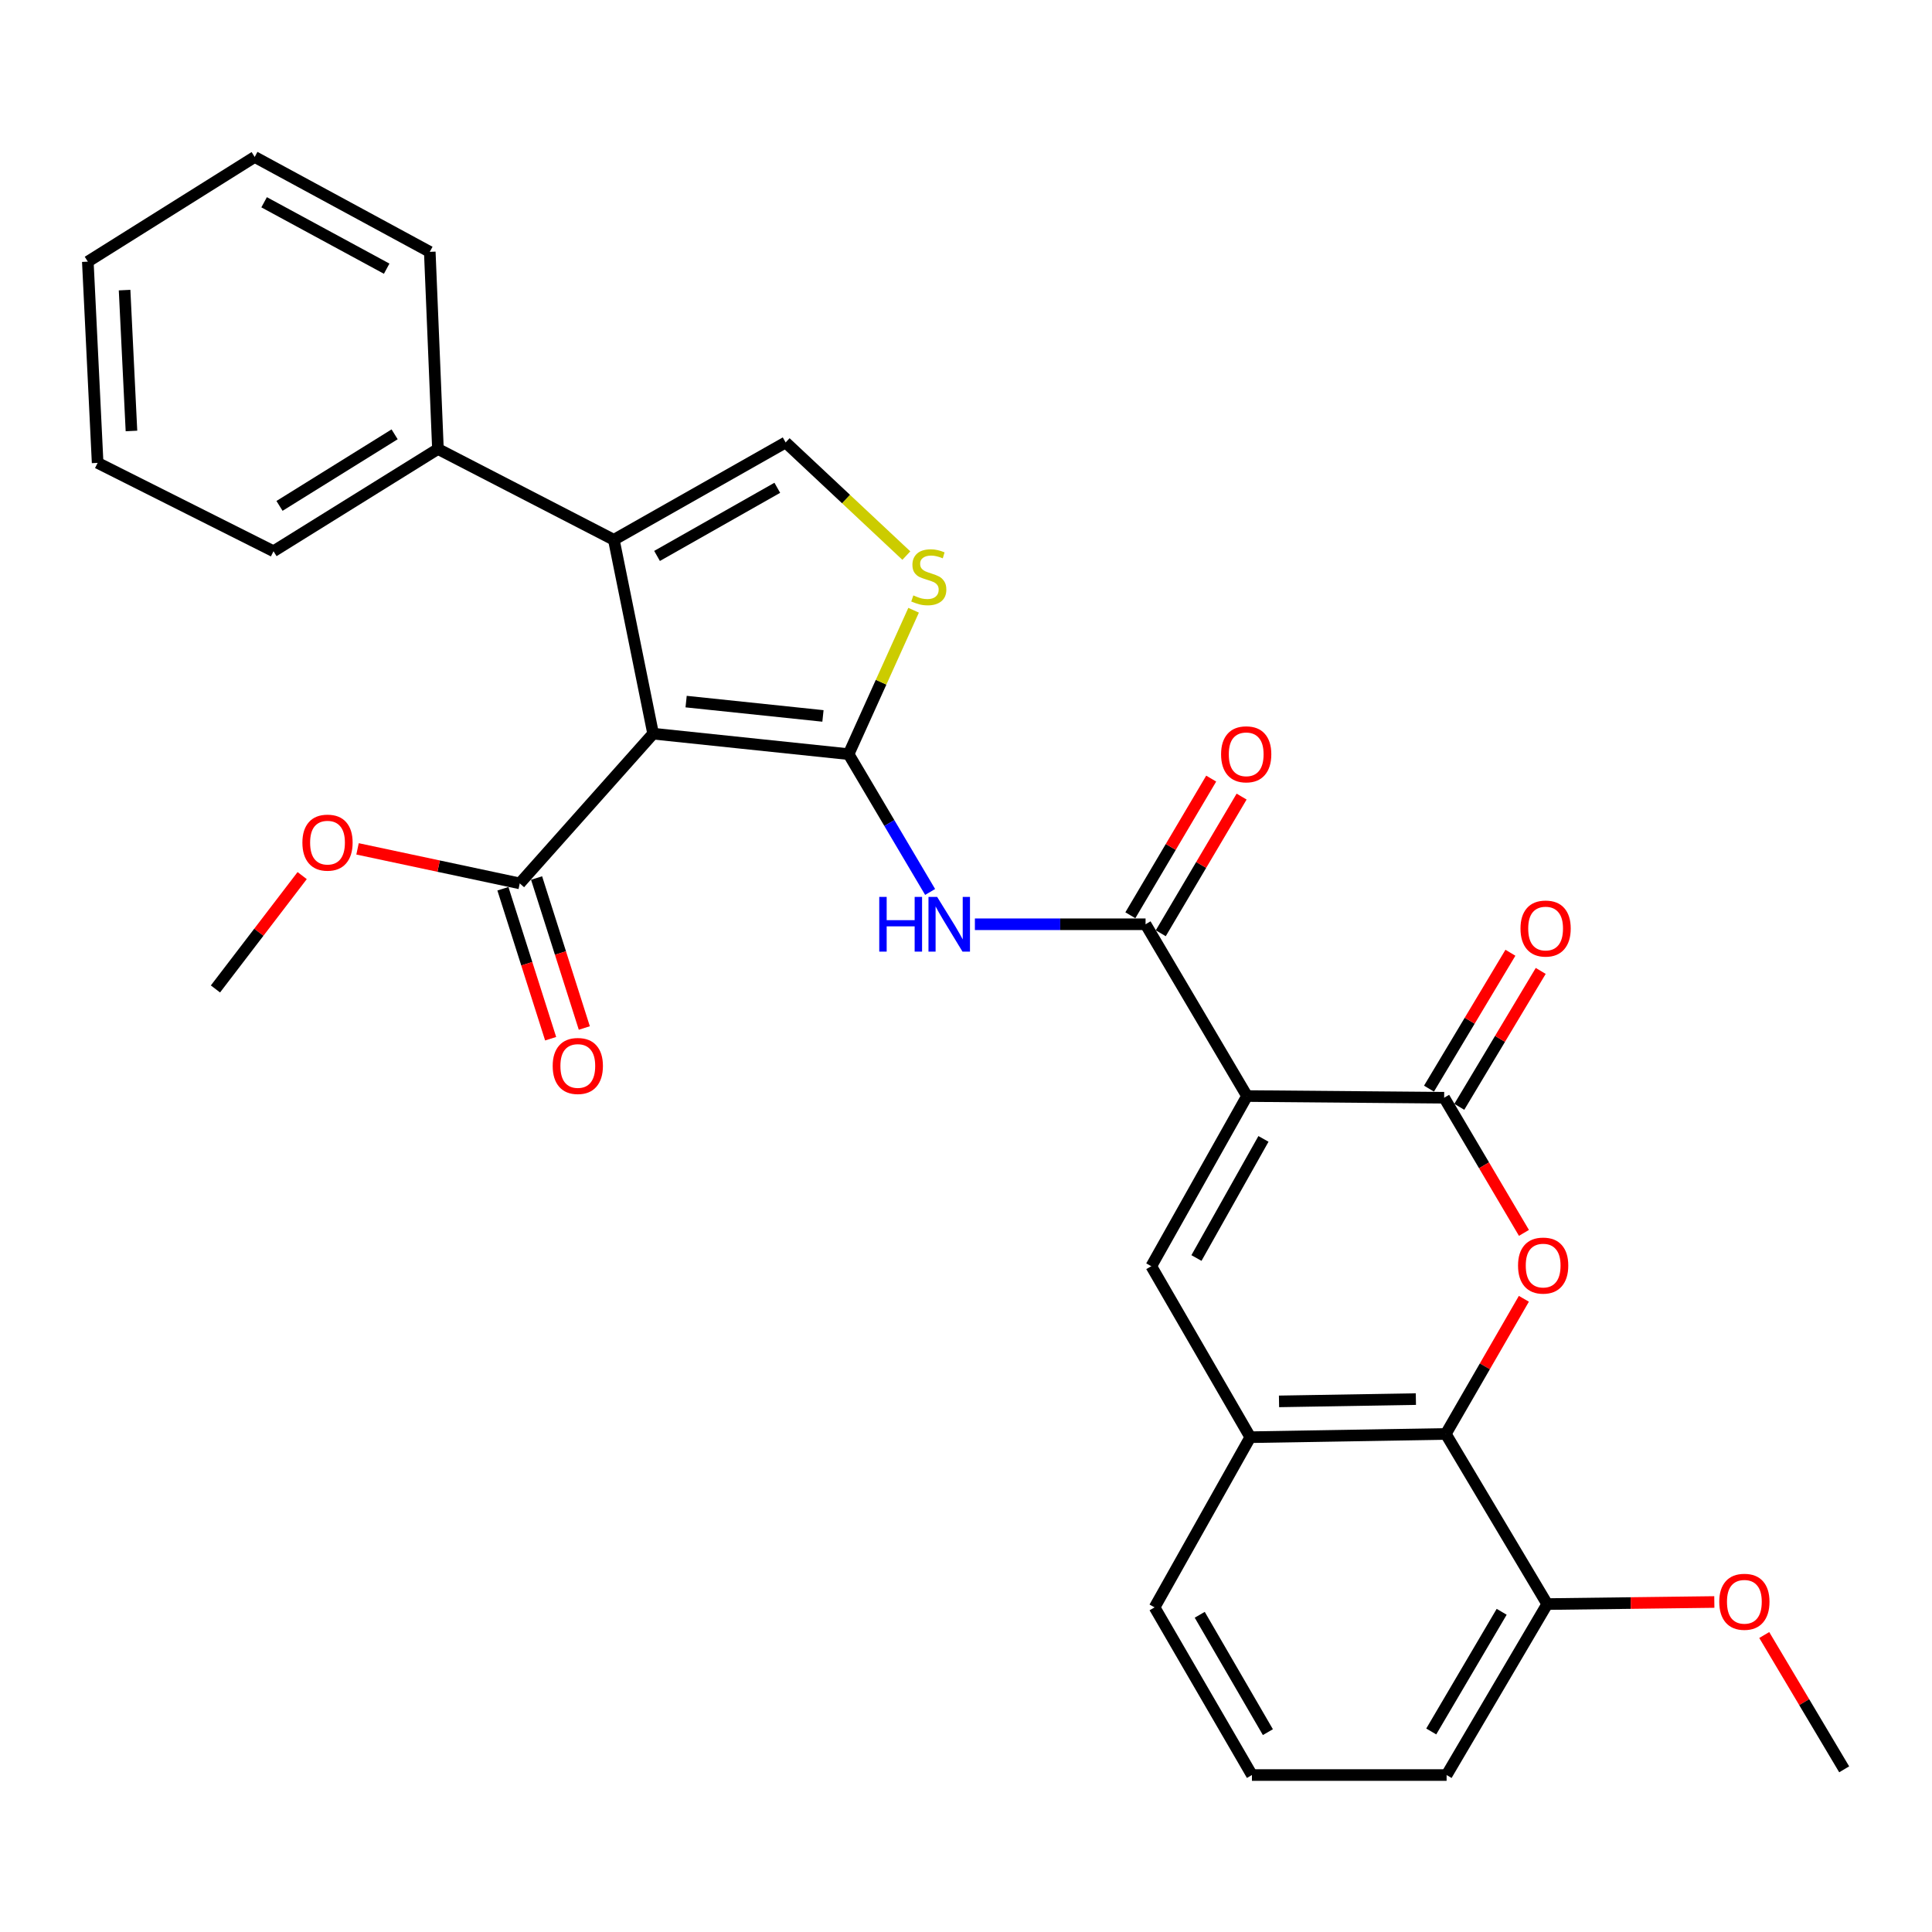 <?xml version='1.0' encoding='iso-8859-1'?>
<svg version='1.1' baseProfile='full'
              xmlns='http://www.w3.org/2000/svg'
                      xmlns:rdkit='http://www.rdkit.org/xml'
                      xmlns:xlink='http://www.w3.org/1999/xlink'
                  xml:space='preserve'
width='1000px' height='1000px' viewBox='0 0 1000 1000'>
<!-- END OF HEADER -->
<rect style='opacity:1.0;fill:#FFFFFF;stroke:none' width='1000' height='1000' x='0' y='0'> </rect>
<path class='bond-1' d='M 439.233,390.345 L 338.052,379.746' style='fill:none;fill-rule:evenodd;stroke:#000000;stroke-width:6px;stroke-linecap:butt;stroke-linejoin:miter;stroke-opacity:1' />
<path class='bond-1' d='M 425.961,370.563 L 355.135,363.144' style='fill:none;fill-rule:evenodd;stroke:#000000;stroke-width:6px;stroke-linecap:butt;stroke-linejoin:miter;stroke-opacity:1' />
<path class='bond-6' d='M 439.233,390.345 L 460.332,426.011' style='fill:none;fill-rule:evenodd;stroke:#000000;stroke-width:6px;stroke-linecap:butt;stroke-linejoin:miter;stroke-opacity:1' />
<path class='bond-6' d='M 460.332,426.011 L 481.432,461.678' style='fill:none;fill-rule:evenodd;stroke:#0000FF;stroke-width:6px;stroke-linecap:butt;stroke-linejoin:miter;stroke-opacity:1' />
<path class='bond-8' d='M 439.233,390.345 L 456.057,353.104' style='fill:none;fill-rule:evenodd;stroke:#000000;stroke-width:6px;stroke-linecap:butt;stroke-linejoin:miter;stroke-opacity:1' />
<path class='bond-8' d='M 456.057,353.104 L 472.882,315.863' style='fill:none;fill-rule:evenodd;stroke:#CCCC00;stroke-width:6px;stroke-linecap:butt;stroke-linejoin:miter;stroke-opacity:1' />
<path class='bond-0' d='M 645.455,567.311 L 592.939,478.396' style='fill:none;fill-rule:evenodd;stroke:#000000;stroke-width:6px;stroke-linecap:butt;stroke-linejoin:miter;stroke-opacity:1' />
<path class='bond-2' d='M 645.455,567.311 L 747.49,568.185' style='fill:none;fill-rule:evenodd;stroke:#000000;stroke-width:6px;stroke-linecap:butt;stroke-linejoin:miter;stroke-opacity:1' />
<path class='bond-7' d='M 645.455,567.311 L 595.907,655.394' style='fill:none;fill-rule:evenodd;stroke:#000000;stroke-width:6px;stroke-linecap:butt;stroke-linejoin:miter;stroke-opacity:1' />
<path class='bond-7' d='M 653.965,589.492 L 619.281,651.149' style='fill:none;fill-rule:evenodd;stroke:#000000;stroke-width:6px;stroke-linecap:butt;stroke-linejoin:miter;stroke-opacity:1' />
<path class='bond-3' d='M 338.052,379.746 L 317.729,279.398' style='fill:none;fill-rule:evenodd;stroke:#000000;stroke-width:6px;stroke-linecap:butt;stroke-linejoin:miter;stroke-opacity:1' />
<path class='bond-11' d='M 338.052,379.746 L 269.023,457.239' style='fill:none;fill-rule:evenodd;stroke:#000000;stroke-width:6px;stroke-linecap:butt;stroke-linejoin:miter;stroke-opacity:1' />
<path class='bond-5' d='M 747.49,568.185 L 768.141,603.161' style='fill:none;fill-rule:evenodd;stroke:#000000;stroke-width:6px;stroke-linecap:butt;stroke-linejoin:miter;stroke-opacity:1' />
<path class='bond-5' d='M 768.141,603.161 L 788.792,638.137' style='fill:none;fill-rule:evenodd;stroke:#FF0000;stroke-width:6px;stroke-linecap:butt;stroke-linejoin:miter;stroke-opacity:1' />
<path class='bond-13' d='M 755.335,572.886 L 776.406,537.715' style='fill:none;fill-rule:evenodd;stroke:#000000;stroke-width:6px;stroke-linecap:butt;stroke-linejoin:miter;stroke-opacity:1' />
<path class='bond-13' d='M 776.406,537.715 L 797.477,502.545' style='fill:none;fill-rule:evenodd;stroke:#FF0000;stroke-width:6px;stroke-linecap:butt;stroke-linejoin:miter;stroke-opacity:1' />
<path class='bond-13' d='M 739.644,563.485 L 760.715,528.315' style='fill:none;fill-rule:evenodd;stroke:#000000;stroke-width:6px;stroke-linecap:butt;stroke-linejoin:miter;stroke-opacity:1' />
<path class='bond-13' d='M 760.715,528.315 L 781.787,493.144' style='fill:none;fill-rule:evenodd;stroke:#FF0000;stroke-width:6px;stroke-linecap:butt;stroke-linejoin:miter;stroke-opacity:1' />
<path class='bond-15' d='M 317.729,279.398 L 226.679,232.4' style='fill:none;fill-rule:evenodd;stroke:#000000;stroke-width:6px;stroke-linecap:butt;stroke-linejoin:miter;stroke-opacity:1' />
<path class='bond-30' d='M 317.729,279.398 L 406.644,229.006' style='fill:none;fill-rule:evenodd;stroke:#000000;stroke-width:6px;stroke-linecap:butt;stroke-linejoin:miter;stroke-opacity:1' />
<path class='bond-30' d='M 340.085,287.753 L 402.325,252.478' style='fill:none;fill-rule:evenodd;stroke:#000000;stroke-width:6px;stroke-linecap:butt;stroke-linejoin:miter;stroke-opacity:1' />
<path class='bond-4' d='M 592.939,478.396 L 548.771,478.396' style='fill:none;fill-rule:evenodd;stroke:#000000;stroke-width:6px;stroke-linecap:butt;stroke-linejoin:miter;stroke-opacity:1' />
<path class='bond-4' d='M 548.771,478.396 L 504.602,478.396' style='fill:none;fill-rule:evenodd;stroke:#0000FF;stroke-width:6px;stroke-linecap:butt;stroke-linejoin:miter;stroke-opacity:1' />
<path class='bond-14' d='M 600.811,483.053 L 621.733,447.686' style='fill:none;fill-rule:evenodd;stroke:#000000;stroke-width:6px;stroke-linecap:butt;stroke-linejoin:miter;stroke-opacity:1' />
<path class='bond-14' d='M 621.733,447.686 L 642.655,412.319' style='fill:none;fill-rule:evenodd;stroke:#FF0000;stroke-width:6px;stroke-linecap:butt;stroke-linejoin:miter;stroke-opacity:1' />
<path class='bond-14' d='M 585.068,473.74 L 605.99,438.373' style='fill:none;fill-rule:evenodd;stroke:#000000;stroke-width:6px;stroke-linecap:butt;stroke-linejoin:miter;stroke-opacity:1' />
<path class='bond-14' d='M 605.99,438.373 L 626.913,403.006' style='fill:none;fill-rule:evenodd;stroke:#FF0000;stroke-width:6px;stroke-linecap:butt;stroke-linejoin:miter;stroke-opacity:1' />
<path class='bond-31' d='M 788.753,672.255 L 768.548,707.23' style='fill:none;fill-rule:evenodd;stroke:#FF0000;stroke-width:6px;stroke-linecap:butt;stroke-linejoin:miter;stroke-opacity:1' />
<path class='bond-31' d='M 768.548,707.23 L 748.343,742.205' style='fill:none;fill-rule:evenodd;stroke:#000000;stroke-width:6px;stroke-linecap:butt;stroke-linejoin:miter;stroke-opacity:1' />
<path class='bond-12' d='M 595.907,655.394 L 647.142,743.892' style='fill:none;fill-rule:evenodd;stroke:#000000;stroke-width:6px;stroke-linecap:butt;stroke-linejoin:miter;stroke-opacity:1' />
<path class='bond-9' d='M 469.124,287.571 L 437.884,258.289' style='fill:none;fill-rule:evenodd;stroke:#CCCC00;stroke-width:6px;stroke-linecap:butt;stroke-linejoin:miter;stroke-opacity:1' />
<path class='bond-9' d='M 437.884,258.289 L 406.644,229.006' style='fill:none;fill-rule:evenodd;stroke:#000000;stroke-width:6px;stroke-linecap:butt;stroke-linejoin:miter;stroke-opacity:1' />
<path class='bond-10' d='M 748.343,742.205 L 647.142,743.892' style='fill:none;fill-rule:evenodd;stroke:#000000;stroke-width:6px;stroke-linecap:butt;stroke-linejoin:miter;stroke-opacity:1' />
<path class='bond-10' d='M 732.858,724.17 L 662.018,725.351' style='fill:none;fill-rule:evenodd;stroke:#000000;stroke-width:6px;stroke-linecap:butt;stroke-linejoin:miter;stroke-opacity:1' />
<path class='bond-16' d='M 748.343,742.205 L 800.839,830.267' style='fill:none;fill-rule:evenodd;stroke:#000000;stroke-width:6px;stroke-linecap:butt;stroke-linejoin:miter;stroke-opacity:1' />
<path class='bond-17' d='M 260.308,460.013 L 272.66,498.826' style='fill:none;fill-rule:evenodd;stroke:#000000;stroke-width:6px;stroke-linecap:butt;stroke-linejoin:miter;stroke-opacity:1' />
<path class='bond-17' d='M 272.66,498.826 L 285.011,537.638' style='fill:none;fill-rule:evenodd;stroke:#FF0000;stroke-width:6px;stroke-linecap:butt;stroke-linejoin:miter;stroke-opacity:1' />
<path class='bond-17' d='M 277.738,454.466 L 290.09,493.279' style='fill:none;fill-rule:evenodd;stroke:#000000;stroke-width:6px;stroke-linecap:butt;stroke-linejoin:miter;stroke-opacity:1' />
<path class='bond-17' d='M 290.09,493.279 L 302.441,532.092' style='fill:none;fill-rule:evenodd;stroke:#FF0000;stroke-width:6px;stroke-linecap:butt;stroke-linejoin:miter;stroke-opacity:1' />
<path class='bond-18' d='M 269.023,457.239 L 227.043,448.305' style='fill:none;fill-rule:evenodd;stroke:#000000;stroke-width:6px;stroke-linecap:butt;stroke-linejoin:miter;stroke-opacity:1' />
<path class='bond-18' d='M 227.043,448.305 L 185.063,439.37' style='fill:none;fill-rule:evenodd;stroke:#FF0000;stroke-width:6px;stroke-linecap:butt;stroke-linejoin:miter;stroke-opacity:1' />
<path class='bond-20' d='M 647.142,743.892 L 597.604,831.974' style='fill:none;fill-rule:evenodd;stroke:#000000;stroke-width:6px;stroke-linecap:butt;stroke-linejoin:miter;stroke-opacity:1' />
<path class='bond-23' d='M 226.679,232.4 L 141.564,285.323' style='fill:none;fill-rule:evenodd;stroke:#000000;stroke-width:6px;stroke-linecap:butt;stroke-linejoin:miter;stroke-opacity:1' />
<path class='bond-23' d='M 204.254,224.805 L 144.673,261.851' style='fill:none;fill-rule:evenodd;stroke:#000000;stroke-width:6px;stroke-linecap:butt;stroke-linejoin:miter;stroke-opacity:1' />
<path class='bond-24' d='M 226.679,232.4 L 222.452,130.356' style='fill:none;fill-rule:evenodd;stroke:#000000;stroke-width:6px;stroke-linecap:butt;stroke-linejoin:miter;stroke-opacity:1' />
<path class='bond-19' d='M 800.839,830.267 L 844.085,829.729' style='fill:none;fill-rule:evenodd;stroke:#000000;stroke-width:6px;stroke-linecap:butt;stroke-linejoin:miter;stroke-opacity:1' />
<path class='bond-19' d='M 844.085,829.729 L 887.332,829.191' style='fill:none;fill-rule:evenodd;stroke:#FF0000;stroke-width:6px;stroke-linecap:butt;stroke-linejoin:miter;stroke-opacity:1' />
<path class='bond-33' d='M 800.839,830.267 L 748.76,918.756' style='fill:none;fill-rule:evenodd;stroke:#000000;stroke-width:6px;stroke-linecap:butt;stroke-linejoin:miter;stroke-opacity:1' />
<path class='bond-33' d='M 777.263,834.263 L 740.808,896.205' style='fill:none;fill-rule:evenodd;stroke:#000000;stroke-width:6px;stroke-linecap:butt;stroke-linejoin:miter;stroke-opacity:1' />
<path class='bond-25' d='M 156.402,453.209 L 133.959,482.544' style='fill:none;fill-rule:evenodd;stroke:#FF0000;stroke-width:6px;stroke-linecap:butt;stroke-linejoin:miter;stroke-opacity:1' />
<path class='bond-25' d='M 133.959,482.544 L 111.516,511.879' style='fill:none;fill-rule:evenodd;stroke:#000000;stroke-width:6px;stroke-linecap:butt;stroke-linejoin:miter;stroke-opacity:1' />
<path class='bond-26' d='M 913.171,846.282 L 933.858,881.04' style='fill:none;fill-rule:evenodd;stroke:#FF0000;stroke-width:6px;stroke-linecap:butt;stroke-linejoin:miter;stroke-opacity:1' />
<path class='bond-26' d='M 933.858,881.04 L 954.545,915.799' style='fill:none;fill-rule:evenodd;stroke:#000000;stroke-width:6px;stroke-linecap:butt;stroke-linejoin:miter;stroke-opacity:1' />
<path class='bond-21' d='M 597.604,831.974 L 647.996,918.756' style='fill:none;fill-rule:evenodd;stroke:#000000;stroke-width:6px;stroke-linecap:butt;stroke-linejoin:miter;stroke-opacity:1' />
<path class='bond-21' d='M 620.98,835.807 L 656.255,896.554' style='fill:none;fill-rule:evenodd;stroke:#000000;stroke-width:6px;stroke-linecap:butt;stroke-linejoin:miter;stroke-opacity:1' />
<path class='bond-22' d='M 647.996,918.756 L 748.76,918.756' style='fill:none;fill-rule:evenodd;stroke:#000000;stroke-width:6px;stroke-linecap:butt;stroke-linejoin:miter;stroke-opacity:1' />
<path class='bond-28' d='M 141.564,285.323 L 50.535,239.585' style='fill:none;fill-rule:evenodd;stroke:#000000;stroke-width:6px;stroke-linecap:butt;stroke-linejoin:miter;stroke-opacity:1' />
<path class='bond-27' d='M 222.452,130.356 L 131.829,81.244' style='fill:none;fill-rule:evenodd;stroke:#000000;stroke-width:6px;stroke-linecap:butt;stroke-linejoin:miter;stroke-opacity:1' />
<path class='bond-27' d='M 200.143,139.071 L 136.708,104.692' style='fill:none;fill-rule:evenodd;stroke:#000000;stroke-width:6px;stroke-linecap:butt;stroke-linejoin:miter;stroke-opacity:1' />
<path class='bond-32' d='M 131.829,81.244 L 45.455,135.427' style='fill:none;fill-rule:evenodd;stroke:#000000;stroke-width:6px;stroke-linecap:butt;stroke-linejoin:miter;stroke-opacity:1' />
<path class='bond-29' d='M 50.535,239.585 L 45.455,135.427' style='fill:none;fill-rule:evenodd;stroke:#000000;stroke-width:6px;stroke-linecap:butt;stroke-linejoin:miter;stroke-opacity:1' />
<path class='bond-29' d='M 68.043,223.07 L 64.486,150.159' style='fill:none;fill-rule:evenodd;stroke:#000000;stroke-width:6px;stroke-linecap:butt;stroke-linejoin:miter;stroke-opacity:1' />
<path  class='atom-6' d='M 785.735 655.057
Q 785.735 648.257, 789.095 644.457
Q 792.455 640.657, 798.735 640.657
Q 805.015 640.657, 808.375 644.457
Q 811.735 648.257, 811.735 655.057
Q 811.735 661.937, 808.335 665.857
Q 804.935 669.737, 798.735 669.737
Q 792.495 669.737, 789.095 665.857
Q 785.735 661.977, 785.735 655.057
M 798.735 666.537
Q 803.055 666.537, 805.375 663.657
Q 807.735 660.737, 807.735 655.057
Q 807.735 649.497, 805.375 646.697
Q 803.055 643.857, 798.735 643.857
Q 794.415 643.857, 792.055 646.657
Q 789.735 649.457, 789.735 655.057
Q 789.735 660.777, 792.055 663.657
Q 794.415 666.537, 798.735 666.537
' fill='#FF0000'/>
<path  class='atom-7' d='M 455.102 464.236
L 458.942 464.236
L 458.942 476.276
L 473.422 476.276
L 473.422 464.236
L 477.262 464.236
L 477.262 492.556
L 473.422 492.556
L 473.422 479.476
L 458.942 479.476
L 458.942 492.556
L 455.102 492.556
L 455.102 464.236
' fill='#0000FF'/>
<path  class='atom-7' d='M 485.062 464.236
L 494.342 479.236
Q 495.262 480.716, 496.742 483.396
Q 498.222 486.076, 498.302 486.236
L 498.302 464.236
L 502.062 464.236
L 502.062 492.556
L 498.182 492.556
L 488.222 476.156
Q 487.062 474.236, 485.822 472.036
Q 484.622 469.836, 484.262 469.156
L 484.262 492.556
L 480.582 492.556
L 480.582 464.236
L 485.062 464.236
' fill='#0000FF'/>
<path  class='atom-9' d='M 472.743 308.182
Q 473.063 308.302, 474.383 308.862
Q 475.703 309.422, 477.143 309.782
Q 478.623 310.102, 480.063 310.102
Q 482.743 310.102, 484.303 308.822
Q 485.863 307.502, 485.863 305.222
Q 485.863 303.662, 485.063 302.702
Q 484.303 301.742, 483.103 301.222
Q 481.903 300.702, 479.903 300.102
Q 477.383 299.342, 475.863 298.622
Q 474.383 297.902, 473.303 296.382
Q 472.263 294.862, 472.263 292.302
Q 472.263 288.742, 474.663 286.542
Q 477.103 284.342, 481.903 284.342
Q 485.183 284.342, 488.903 285.902
L 487.983 288.982
Q 484.583 287.582, 482.023 287.582
Q 479.263 287.582, 477.743 288.742
Q 476.223 289.862, 476.263 291.822
Q 476.263 293.342, 477.023 294.262
Q 477.823 295.182, 478.943 295.702
Q 480.103 296.222, 482.023 296.822
Q 484.583 297.622, 486.103 298.422
Q 487.623 299.222, 488.703 300.862
Q 489.823 302.462, 489.823 305.222
Q 489.823 309.142, 487.183 311.262
Q 484.583 313.342, 480.223 313.342
Q 477.703 313.342, 475.783 312.782
Q 473.903 312.262, 471.663 311.342
L 472.743 308.182
' fill='#CCCC00'/>
<path  class='atom-14' d='M 787.005 480.61
Q 787.005 473.81, 790.365 470.01
Q 793.725 466.21, 800.005 466.21
Q 806.285 466.21, 809.645 470.01
Q 813.005 473.81, 813.005 480.61
Q 813.005 487.49, 809.605 491.41
Q 806.205 495.29, 800.005 495.29
Q 793.765 495.29, 790.365 491.41
Q 787.005 487.53, 787.005 480.61
M 800.005 492.09
Q 804.325 492.09, 806.645 489.21
Q 809.005 486.29, 809.005 480.61
Q 809.005 475.05, 806.645 472.25
Q 804.325 469.41, 800.005 469.41
Q 795.685 469.41, 793.325 472.21
Q 791.005 475.01, 791.005 480.61
Q 791.005 486.33, 793.325 489.21
Q 795.685 492.09, 800.005 492.09
' fill='#FF0000'/>
<path  class='atom-15' d='M 632.029 390.425
Q 632.029 383.625, 635.389 379.825
Q 638.749 376.025, 645.029 376.025
Q 651.309 376.025, 654.669 379.825
Q 658.029 383.625, 658.029 390.425
Q 658.029 397.305, 654.629 401.225
Q 651.229 405.105, 645.029 405.105
Q 638.789 405.105, 635.389 401.225
Q 632.029 397.345, 632.029 390.425
M 645.029 401.905
Q 649.349 401.905, 651.669 399.025
Q 654.029 396.105, 654.029 390.425
Q 654.029 384.865, 651.669 382.065
Q 649.349 379.225, 645.029 379.225
Q 640.709 379.225, 638.349 382.025
Q 636.029 384.825, 636.029 390.425
Q 636.029 396.145, 638.349 399.025
Q 640.709 401.905, 645.029 401.905
' fill='#FF0000'/>
<path  class='atom-18' d='M 286.072 551.742
Q 286.072 544.942, 289.432 541.142
Q 292.792 537.342, 299.072 537.342
Q 305.352 537.342, 308.712 541.142
Q 312.072 544.942, 312.072 551.742
Q 312.072 558.622, 308.672 562.542
Q 305.272 566.422, 299.072 566.422
Q 292.832 566.422, 289.432 562.542
Q 286.072 558.662, 286.072 551.742
M 299.072 563.222
Q 303.392 563.222, 305.712 560.342
Q 308.072 557.422, 308.072 551.742
Q 308.072 546.182, 305.712 543.382
Q 303.392 540.542, 299.072 540.542
Q 294.752 540.542, 292.392 543.342
Q 290.072 546.142, 290.072 551.742
Q 290.072 557.462, 292.392 560.342
Q 294.752 563.222, 299.072 563.222
' fill='#FF0000'/>
<path  class='atom-19' d='M 156.519 436.142
Q 156.519 429.342, 159.879 425.542
Q 163.239 421.742, 169.519 421.742
Q 175.799 421.742, 179.159 425.542
Q 182.519 429.342, 182.519 436.142
Q 182.519 443.022, 179.119 446.942
Q 175.719 450.822, 169.519 450.822
Q 163.279 450.822, 159.879 446.942
Q 156.519 443.062, 156.519 436.142
M 169.519 447.622
Q 173.839 447.622, 176.159 444.742
Q 178.519 441.822, 178.519 436.142
Q 178.519 430.582, 176.159 427.782
Q 173.839 424.942, 169.519 424.942
Q 165.199 424.942, 162.839 427.742
Q 160.519 430.542, 160.519 436.142
Q 160.519 441.862, 162.839 444.742
Q 165.199 447.622, 169.519 447.622
' fill='#FF0000'/>
<path  class='atom-20' d='M 889.883 829.077
Q 889.883 822.277, 893.243 818.477
Q 896.603 814.677, 902.883 814.677
Q 909.163 814.677, 912.523 818.477
Q 915.883 822.277, 915.883 829.077
Q 915.883 835.957, 912.483 839.877
Q 909.083 843.757, 902.883 843.757
Q 896.643 843.757, 893.243 839.877
Q 889.883 835.997, 889.883 829.077
M 902.883 840.557
Q 907.203 840.557, 909.523 837.677
Q 911.883 834.757, 911.883 829.077
Q 911.883 823.517, 909.523 820.717
Q 907.203 817.877, 902.883 817.877
Q 898.563 817.877, 896.203 820.677
Q 893.883 823.477, 893.883 829.077
Q 893.883 834.797, 896.203 837.677
Q 898.563 840.557, 902.883 840.557
' fill='#FF0000'/>
</svg>
